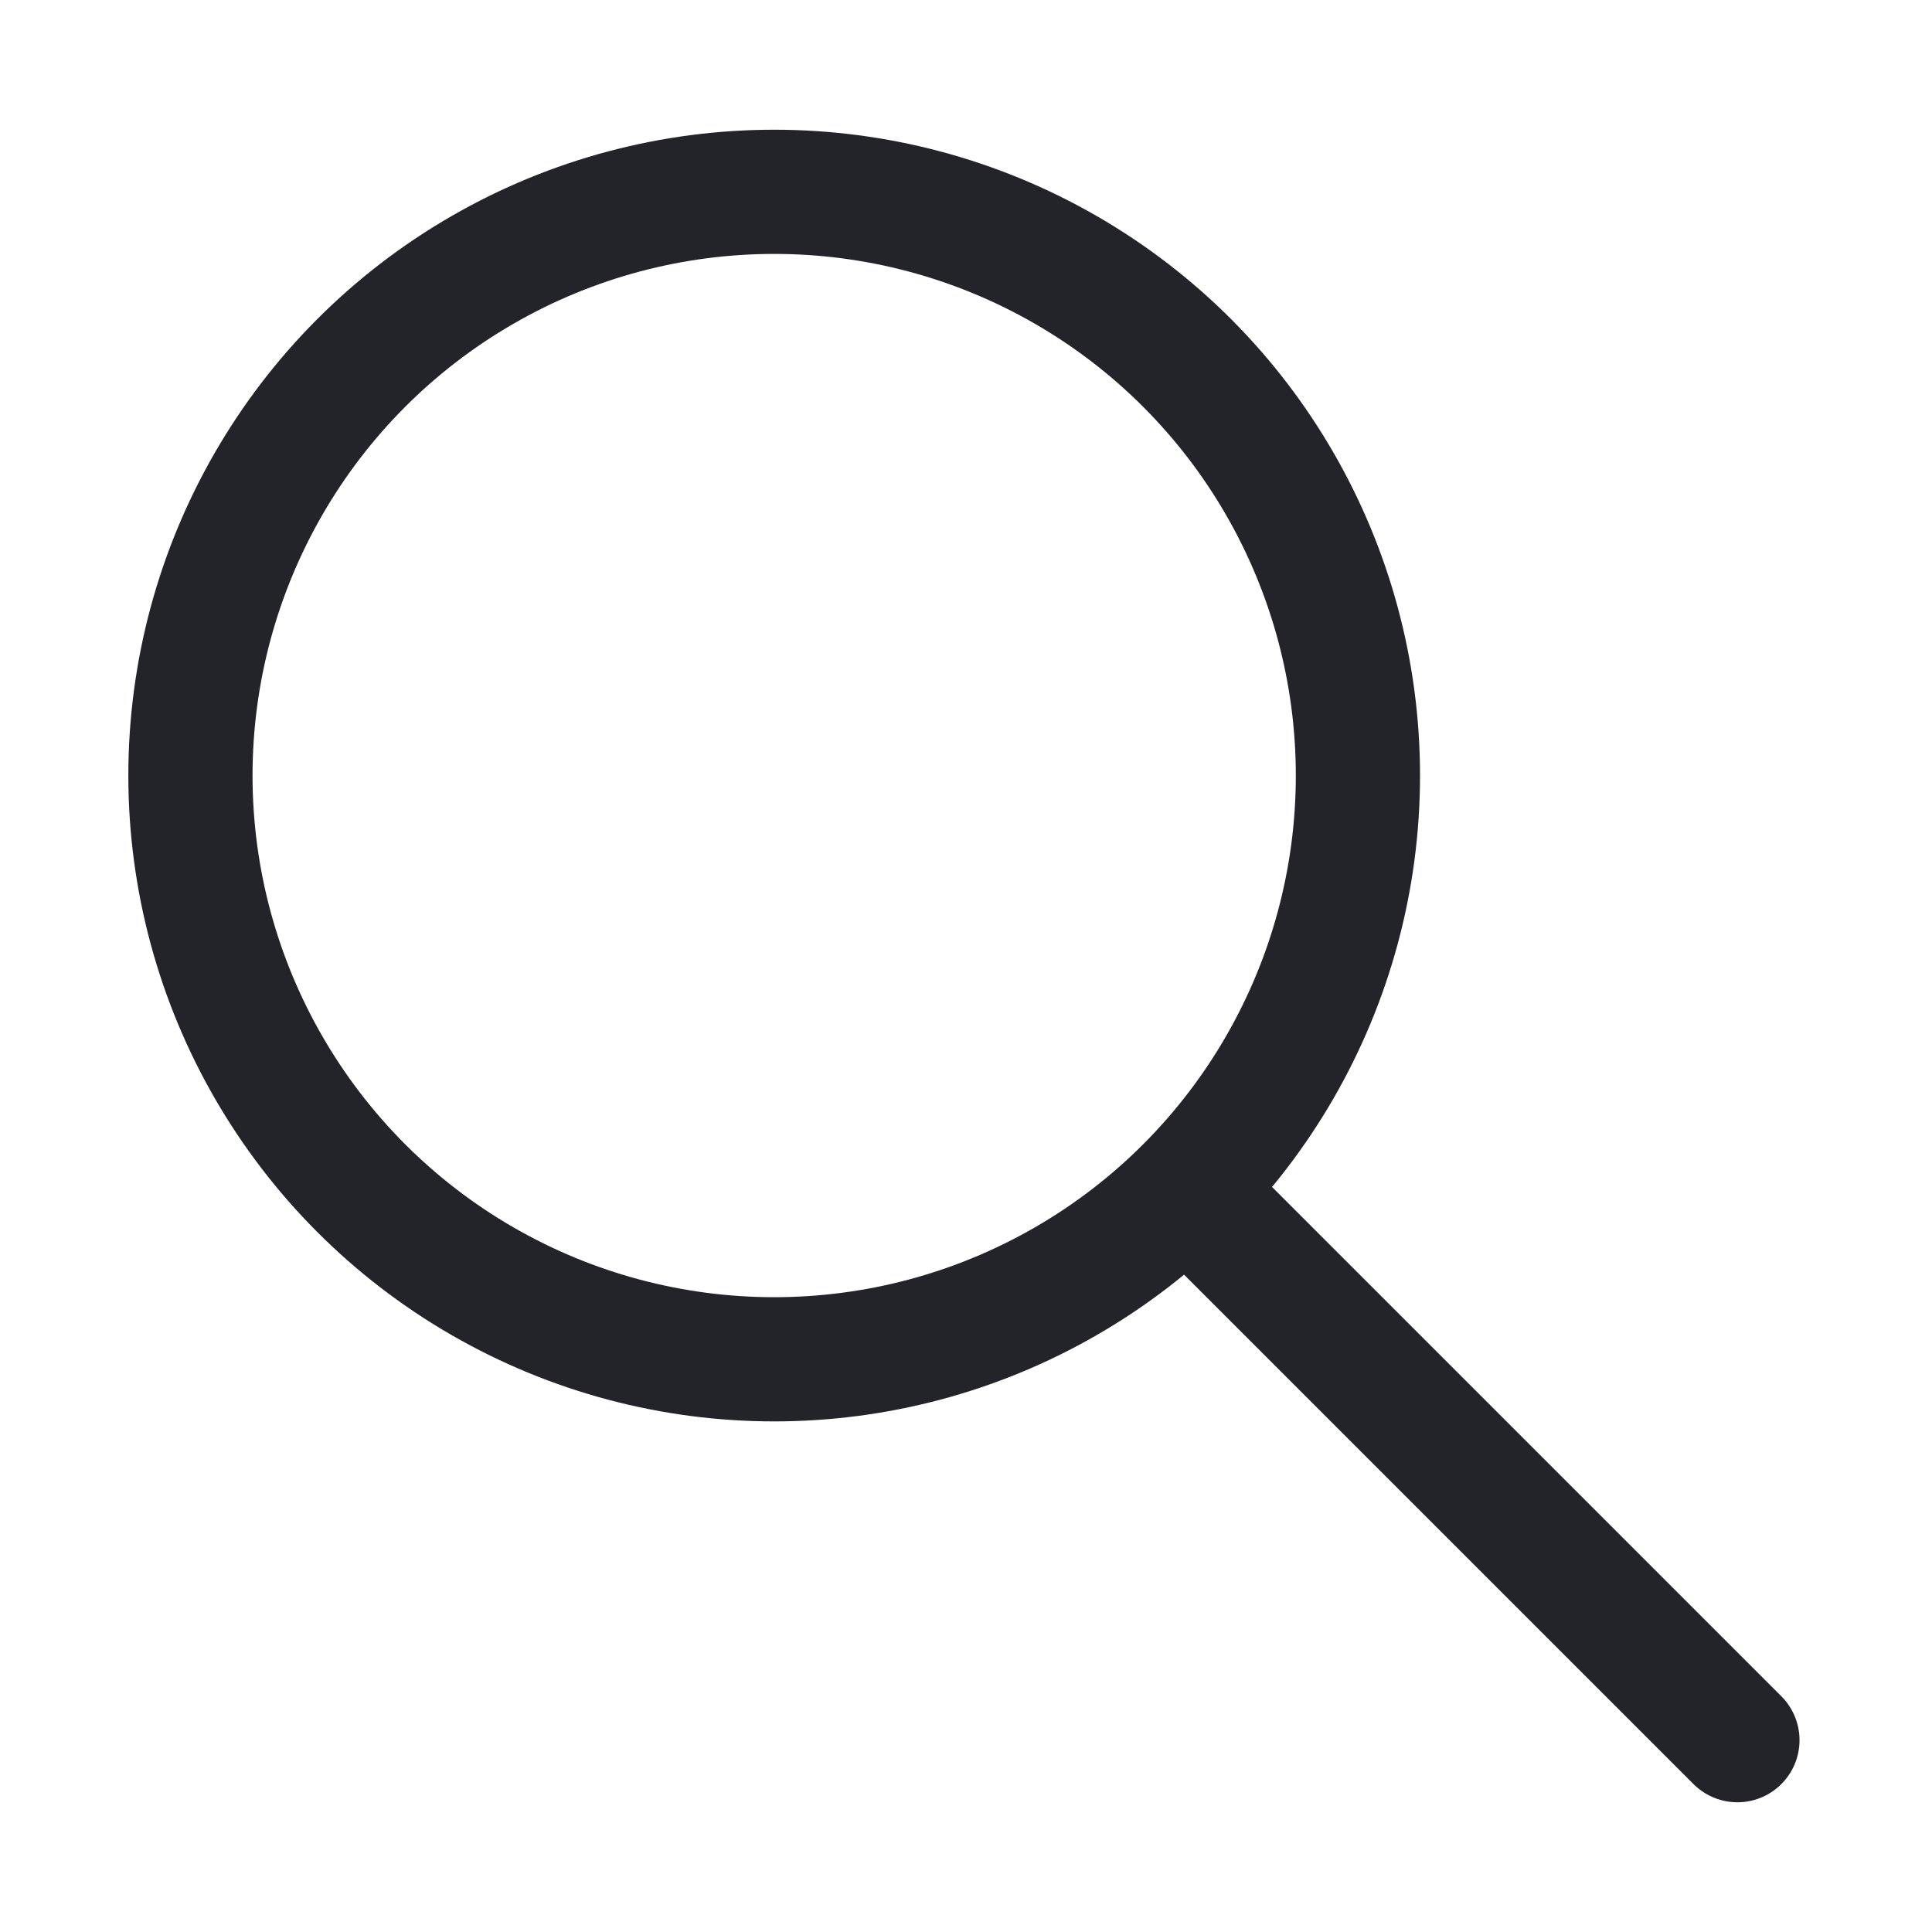 <?xml version="1.0" encoding="utf-8"?>
<!-- Generator: Adobe Illustrator 25.2.1, SVG Export Plug-In . SVG Version: 6.00 Build 0)  -->
<svg version="1.1" id="Layer_1" xmlns="http://www.w3.org/2000/svg" xmlns:xlink="http://www.w3.org/1999/xlink" x="0px" y="0px"
	 viewBox="0 0 140 140" style="enable-background:new 0 0 140 140;" xml:space="preserve">
<style type="text/css">
	.st0{fill:none;stroke:#23242A;stroke-width:9;stroke-miterlimit:10;}
	.st1{fill:none;stroke:#23242A;stroke-width:9;stroke-linecap:round;stroke-linejoin:round;stroke-miterlimit:10;}
</style>
<circle class="st0" cx="56.1" cy="56.2" r="42.3"/>
<line class="st1" x1="87.4" y1="87.6" x2="125.9" y2="126.1"/>
</svg>
